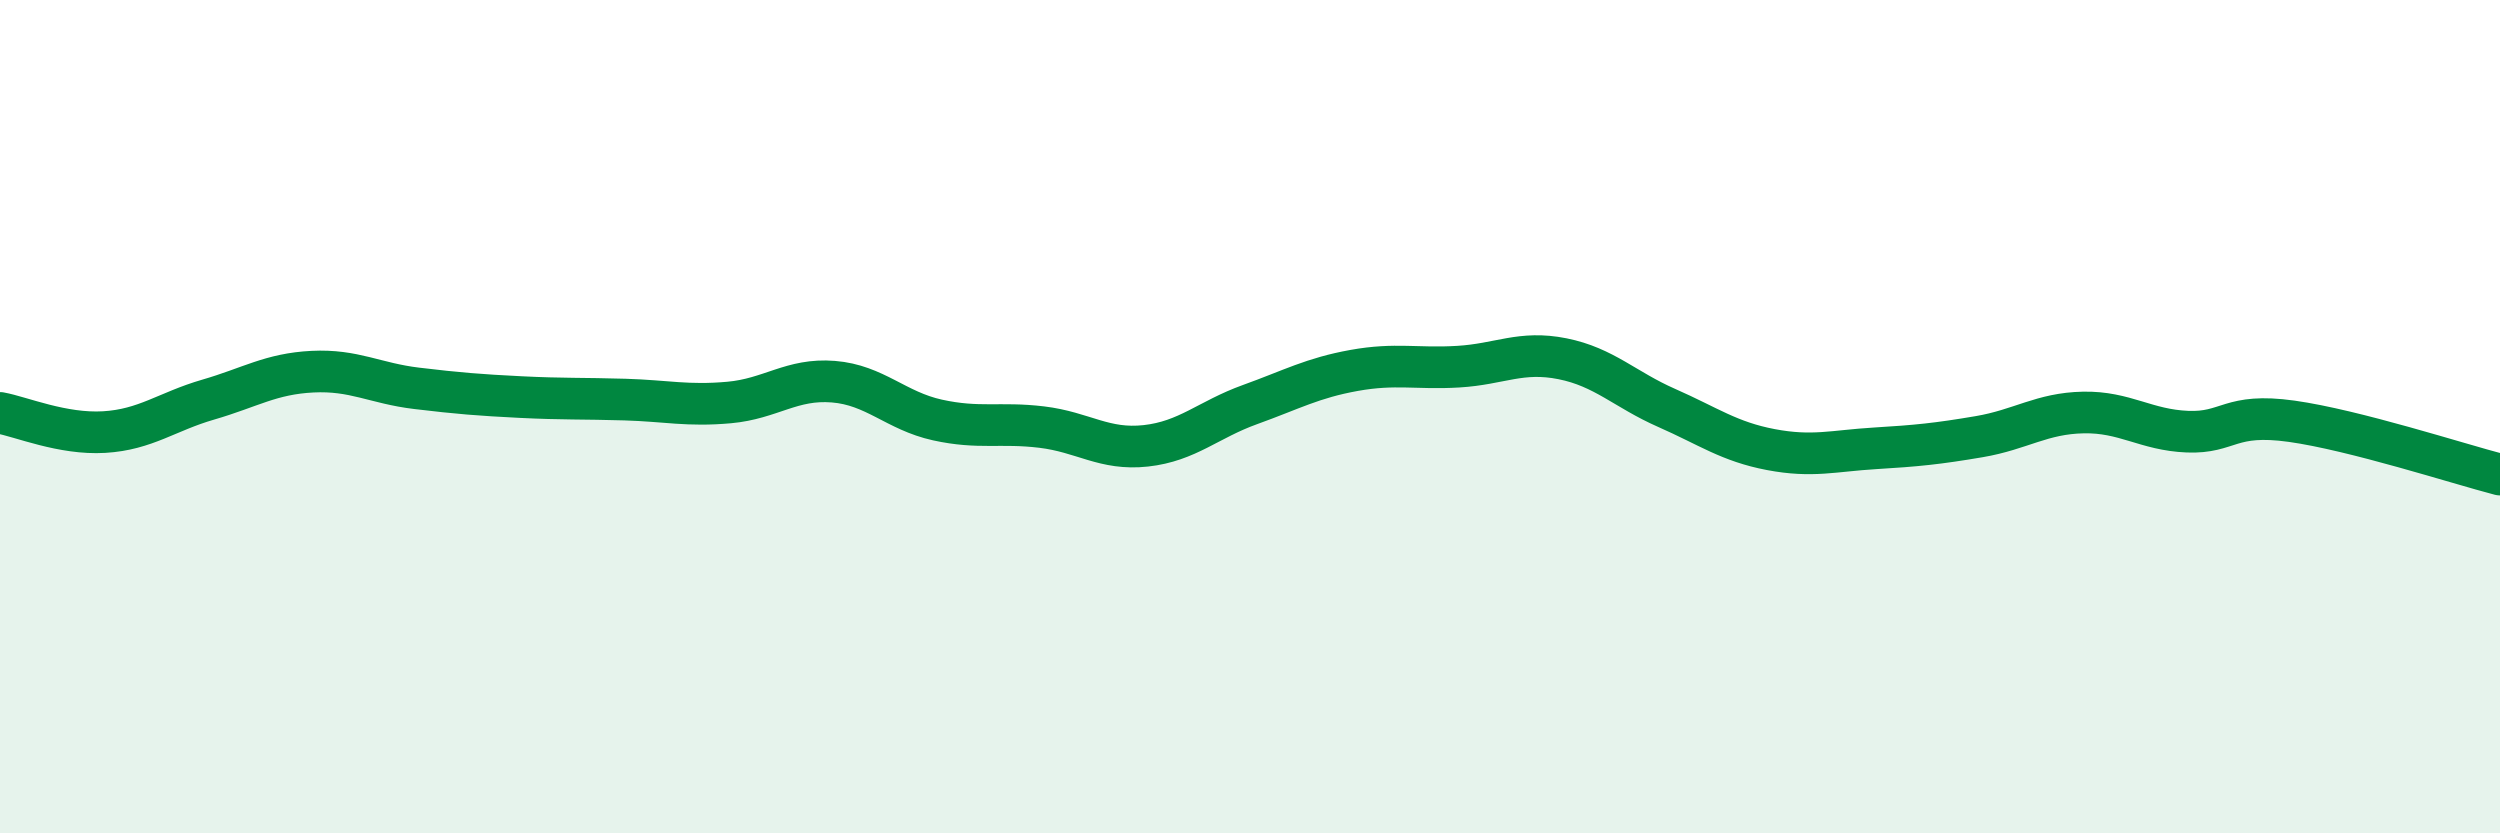 
    <svg width="60" height="20" viewBox="0 0 60 20" xmlns="http://www.w3.org/2000/svg">
      <path
        d="M 0,9.91 C 0.5,10 1.5,10.43 2.5,10.37 C 3.5,10.31 4,9.88 5,9.59 C 6,9.3 6.5,8.97 7.5,8.92 C 8.5,8.87 9,9.2 10,9.32 C 11,9.44 11.5,9.48 12.5,9.53 C 13.5,9.58 14,9.56 15,9.59 C 16,9.62 16.5,9.75 17.5,9.66 C 18.5,9.57 19,9.08 20,9.16 C 21,9.24 21.5,9.86 22.5,10.08 C 23.5,10.3 24,10.13 25,10.25 C 26,10.37 26.5,10.81 27.5,10.7 C 28.5,10.59 29,10.07 30,9.71 C 31,9.35 31.5,9.07 32.5,8.89 C 33.5,8.71 34,8.86 35,8.8 C 36,8.74 36.5,8.41 37.5,8.61 C 38.5,8.81 39,9.35 40,9.79 C 41,10.23 41.5,10.6 42.5,10.79 C 43.5,10.98 44,10.82 45,10.76 C 46,10.7 46.5,10.65 47.5,10.48 C 48.5,10.31 49,9.92 50,9.9 C 51,9.88 51.5,10.32 52.5,10.36 C 53.5,10.4 53.5,9.9 55,10.11 C 56.5,10.32 59,11.13 60,11.39L60 20L0 20Z"
        fill="#008740"
        opacity="0.1"
        stroke-linecap="round"
        stroke-linejoin="round"
      />
      <path
        d="M 0,9.91 C 0.5,10 1.5,10.43 2.5,10.37 C 3.5,10.31 4,9.88 5,9.59 C 6,9.3 6.5,8.97 7.5,8.92 C 8.5,8.87 9,9.2 10,9.32 C 11,9.44 11.5,9.48 12.5,9.53 C 13.5,9.58 14,9.56 15,9.59 C 16,9.62 16.5,9.75 17.5,9.66 C 18.5,9.57 19,9.08 20,9.16 C 21,9.24 21.5,9.86 22.5,10.08 C 23.5,10.3 24,10.13 25,10.25 C 26,10.37 26.5,10.81 27.5,10.7 C 28.5,10.59 29,10.07 30,9.71 C 31,9.35 31.5,9.07 32.5,8.89 C 33.5,8.71 34,8.86 35,8.8 C 36,8.74 36.5,8.41 37.5,8.61 C 38.5,8.81 39,9.35 40,9.79 C 41,10.23 41.5,10.6 42.5,10.79 C 43.5,10.98 44,10.82 45,10.76 C 46,10.7 46.5,10.65 47.5,10.48 C 48.5,10.31 49,9.92 50,9.9 C 51,9.88 51.5,10.32 52.5,10.36 C 53.5,10.4 53.5,9.9 55,10.11 C 56.5,10.32 59,11.13 60,11.39"
        stroke="#008740"
        stroke-width="1"
        fill="none"
        stroke-linecap="round"
        stroke-linejoin="round"
      />
    </svg>
  